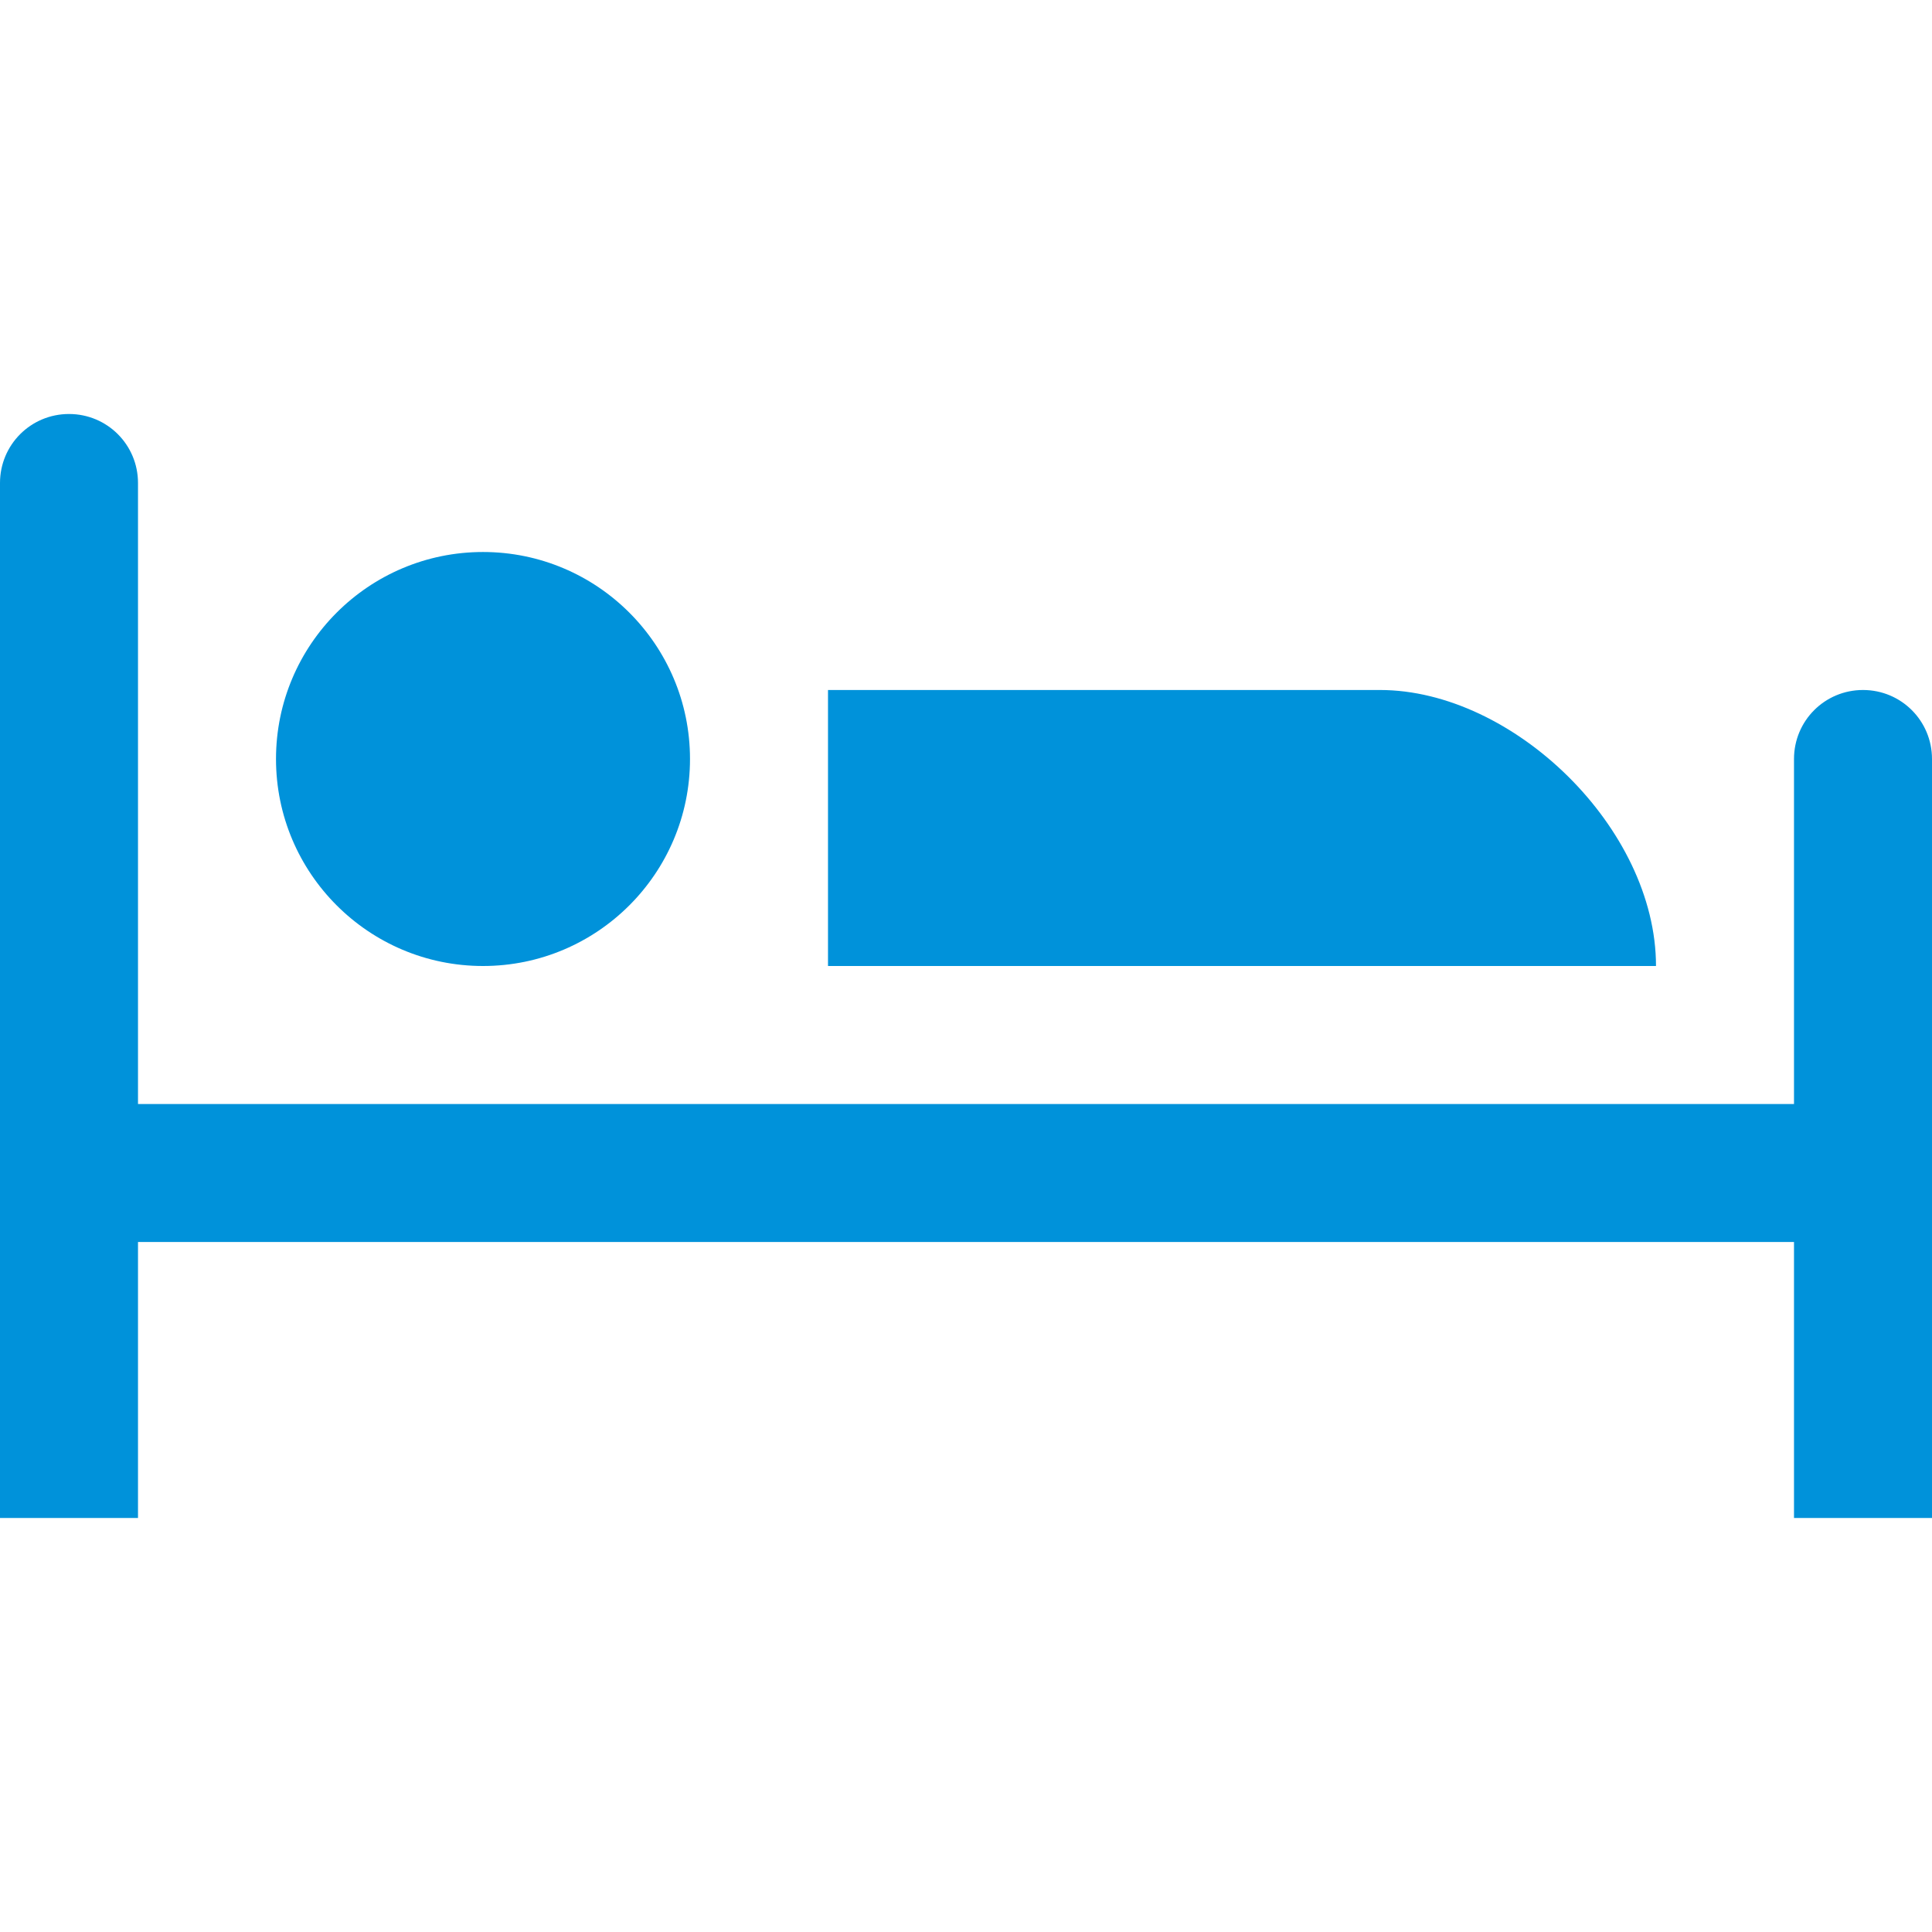<svg width="14" height="14" viewBox="0 0 14 14" fill="none" xmlns="http://www.w3.org/2000/svg">
<path d="M0.5 3C0.223 3 0 3.223 0 3.5V4V8V9V9.5V11H1V9.5V9H13V10.5V11H13.5H14V10.5V9V8V6V5.5C14 5.223 13.777 5 13.5 5C13.223 5 13 5.223 13 5.5V6V8H1V4V3.5C1 3.223 0.777 3 0.5 3ZM3.5 4C2.672 4 2 4.672 2 5.5C2 6.328 2.672 7 3.5 7C4.328 7 5 6.328 5 5.5C5 4.672 4.328 4 3.5 4ZM6 5V7H12C12 6 10.964 5 10 5H6Z" fill="#0092DA"/>
</svg>
